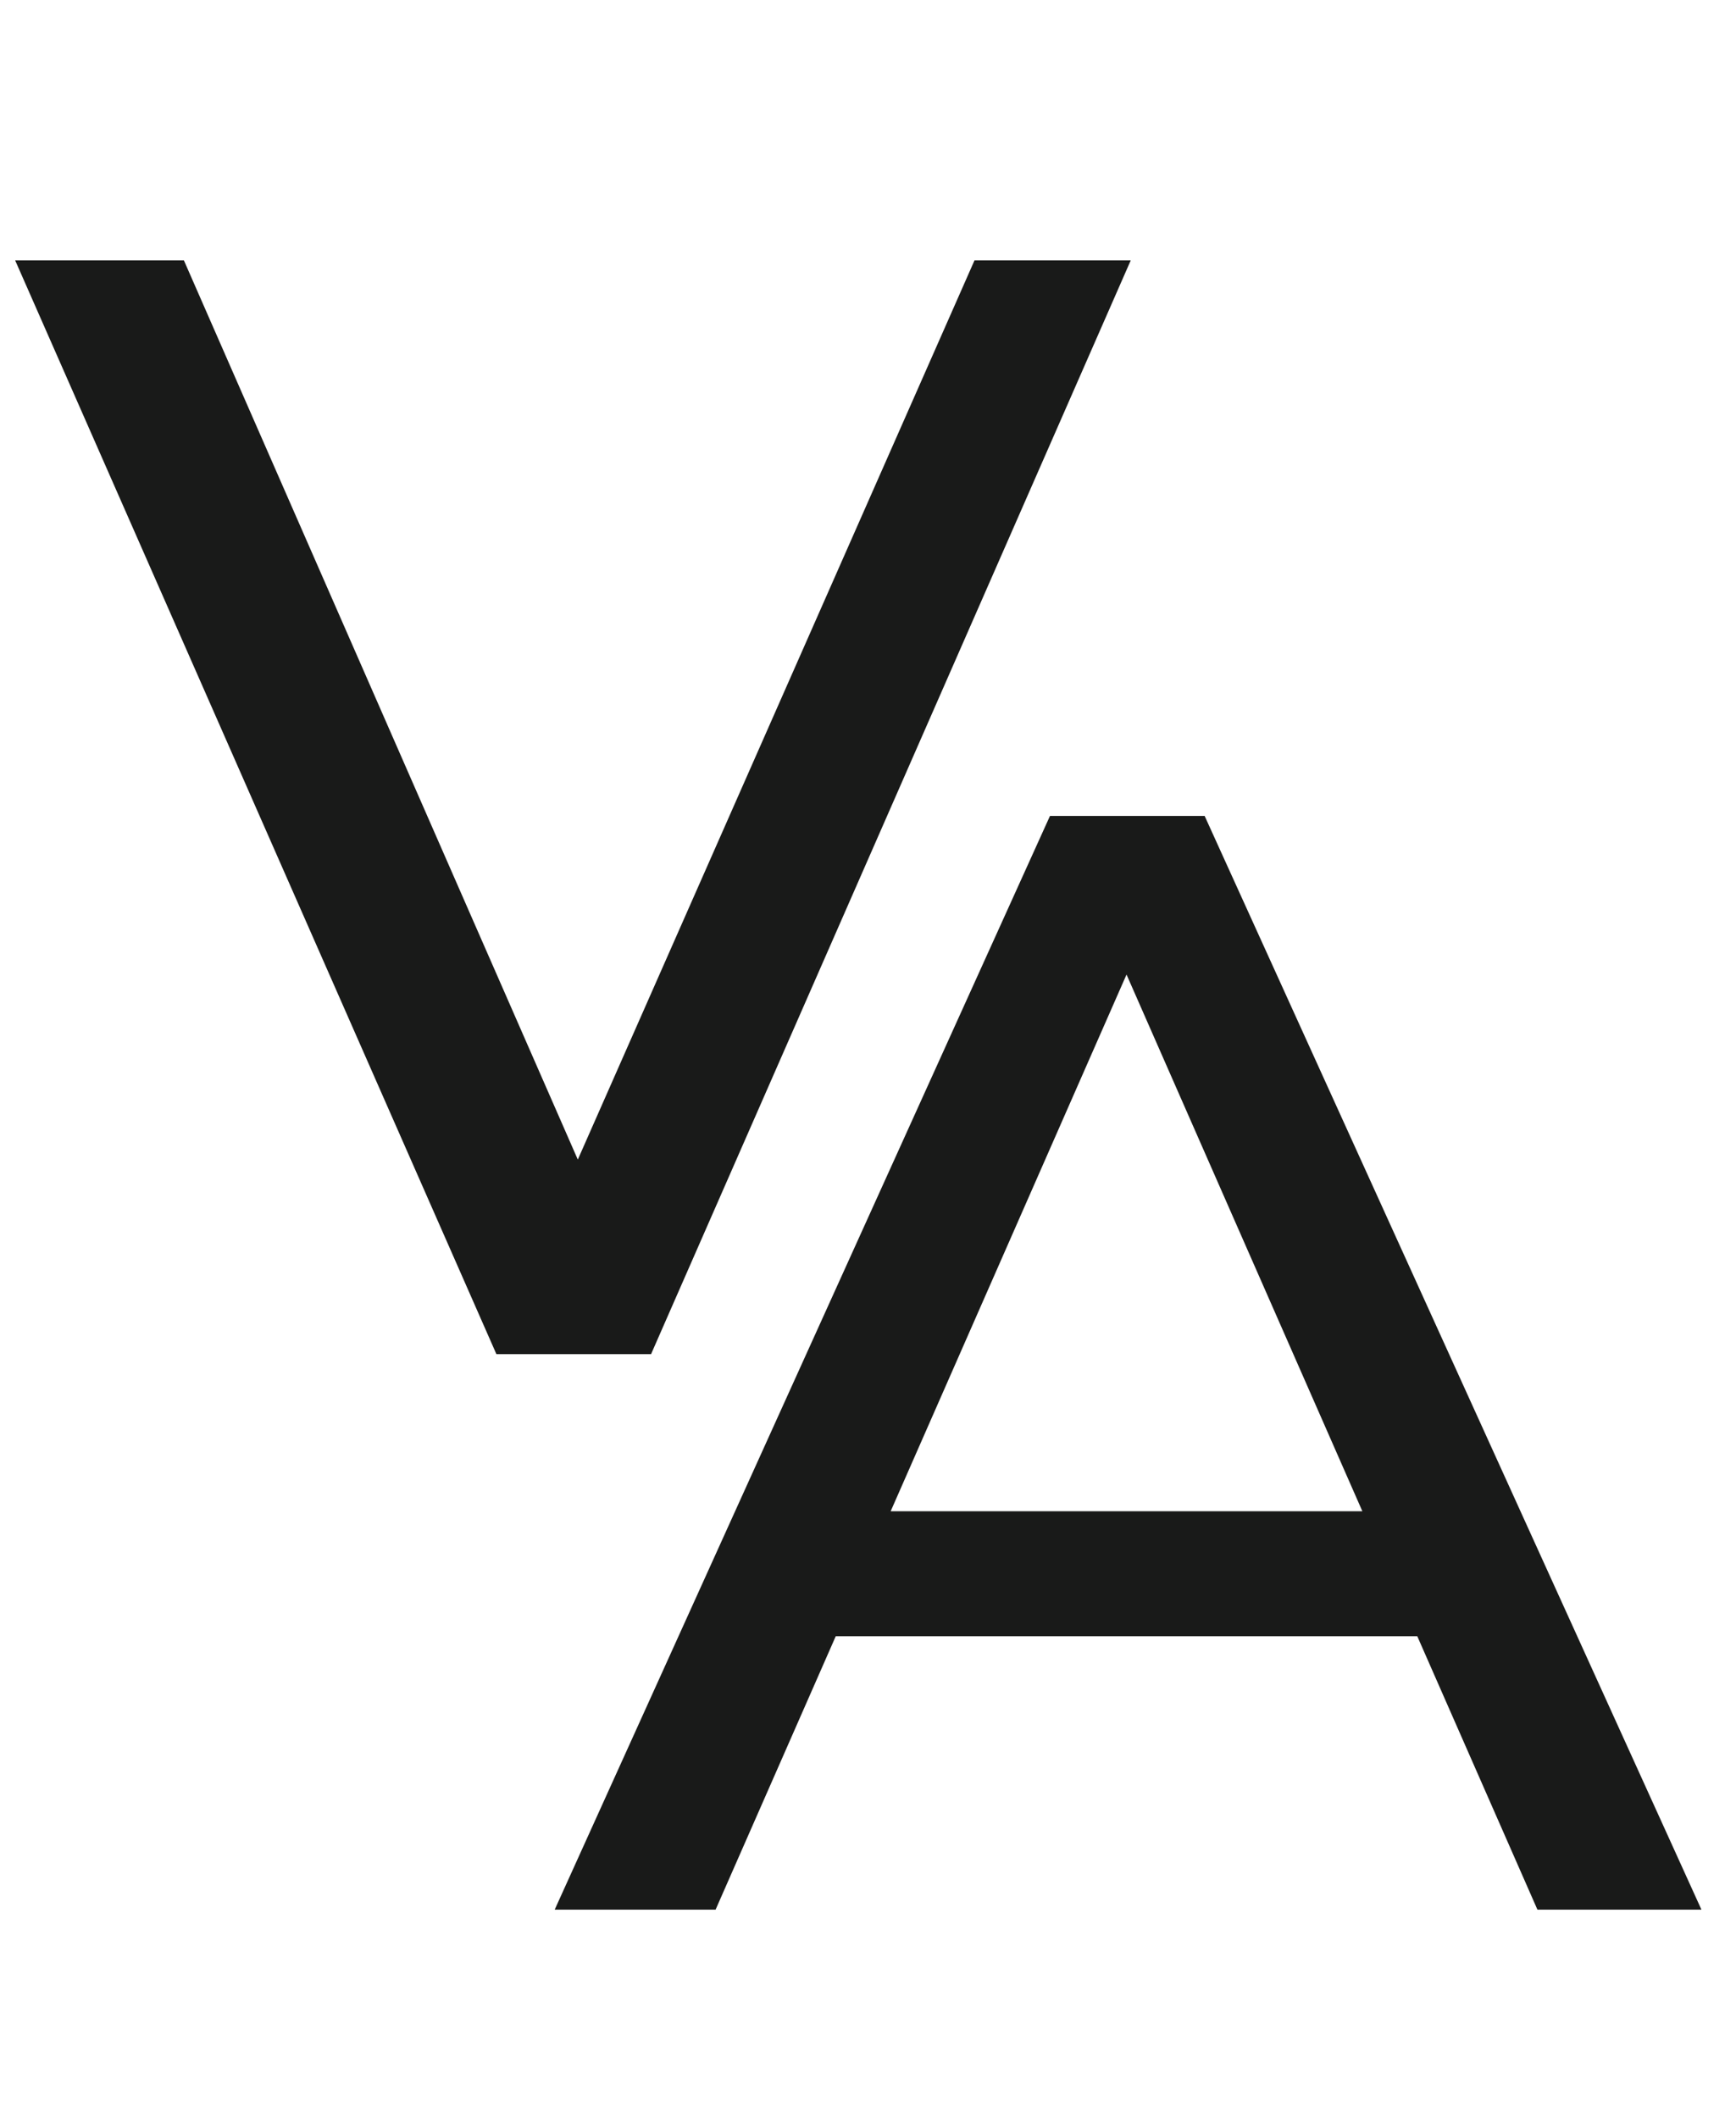 <svg width="50" height="61" viewBox="0 0 50 61" fill="none" xmlns="http://www.w3.org/2000/svg">
<path d="M14.297 39L0.437 7.5H5.297L18.032 36.57H15.242L28.067 7.5H32.567L18.752 39H14.297Z" fill="#191A19"/>
<path d="M15.976 55L30.241 23.5H34.696L49.005 55H44.281L31.546 26.02H33.346L20.61 55H15.976ZM22.05 47.125L23.265 43.525H40.995L42.3 47.125H22.05Z" fill="#191A19"/>
</svg>
